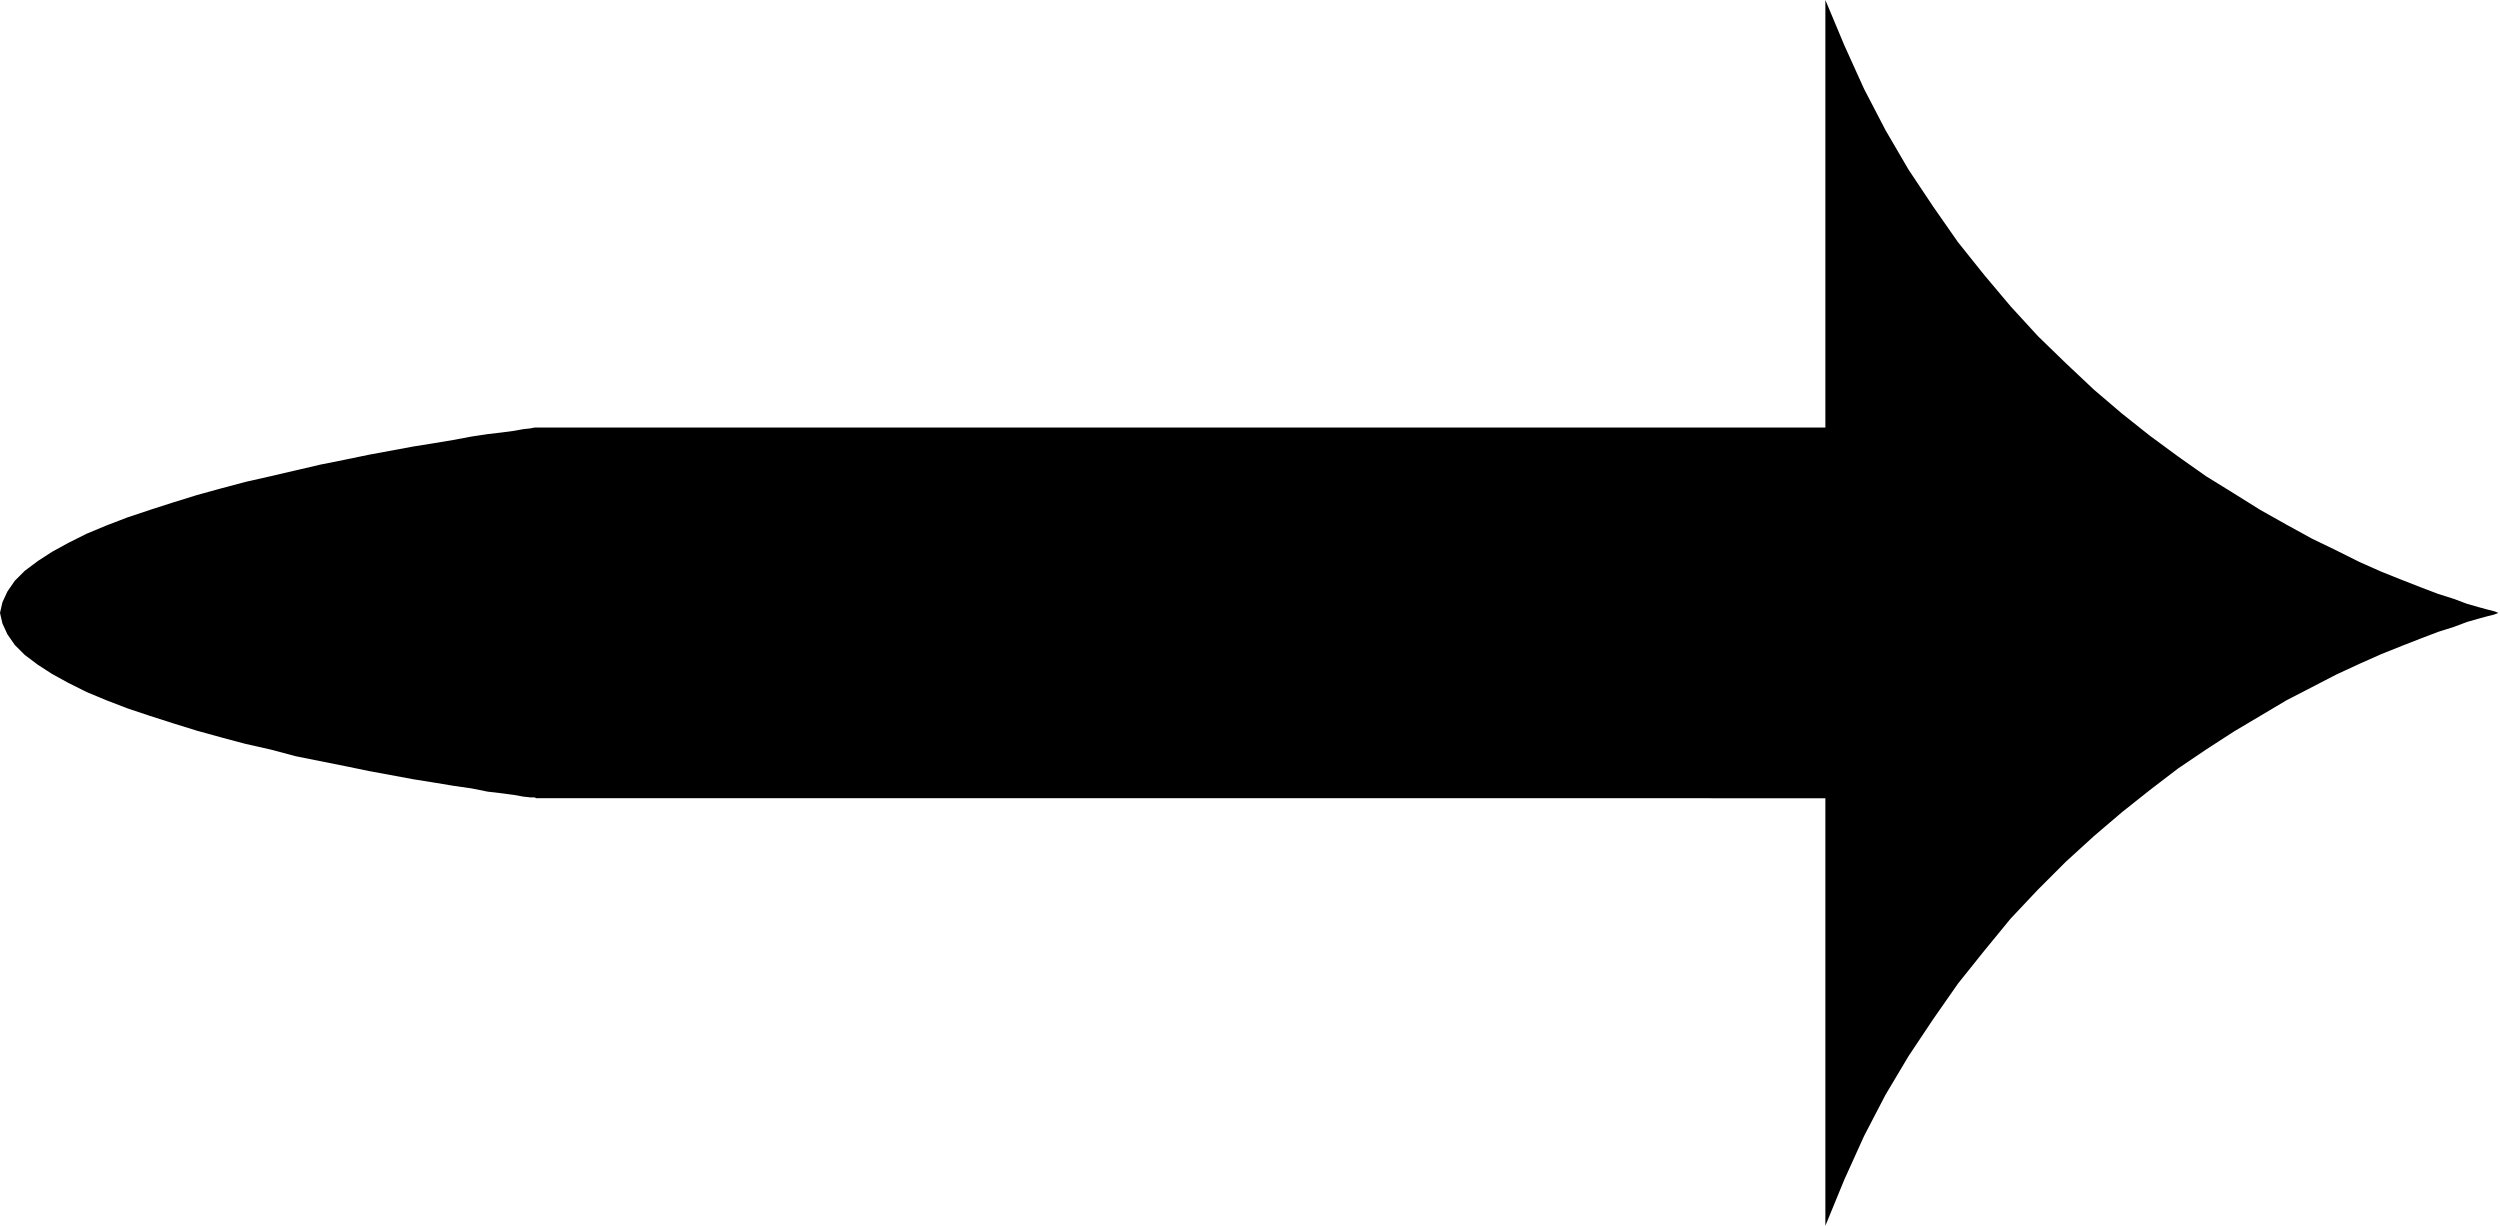 <?xml version="1.0" encoding="UTF-8" standalone="no"?>
<svg
   version="1.0"
   width="129.766mm"
   height="63.626mm"
   id="svg1"
   sodipodi:docname="Arrow 0262.wmf"
   xmlns:inkscape="http://www.inkscape.org/namespaces/inkscape"
   xmlns:sodipodi="http://sodipodi.sourceforge.net/DTD/sodipodi-0.dtd"
   xmlns="http://www.w3.org/2000/svg"
   xmlns:svg="http://www.w3.org/2000/svg">
  <sodipodi:namedview
     id="namedview1"
     pagecolor="#ffffff"
     bordercolor="#000000"
     borderopacity="0.25"
     inkscape:showpageshadow="2"
     inkscape:pageopacity="0.0"
     inkscape:pagecheckerboard="0"
     inkscape:deskcolor="#d1d1d1"
     inkscape:document-units="mm" />
  <defs
     id="defs1">
    <pattern
       id="WMFhbasepattern"
       patternUnits="userSpaceOnUse"
       width="6"
       height="6"
       x="0"
       y="0" />
  </defs>
  <path
     style="fill:#000000;fill-opacity:1;fill-rule:evenodd;stroke:none"
     d="m 490.455,120.238 h -0.323 l -0.808,-0.323 -1.293,-0.323 -1.778,-0.485 -2.262,-0.646 -2.586,-0.97 -3.07,-0.97 -3.394,-1.293 -3.717,-1.454 -4.04,-1.616 -4.363,-1.939 -4.525,-2.263 -4.686,-2.263 -5.01,-2.747 -5.171,-2.909 -5.171,-3.232 -5.494,-3.394 -5.494,-3.879 -5.494,-4.04 -5.494,-4.363 -5.494,-4.687 -5.494,-5.172 -5.494,-5.333 -5.333,-5.818 -5.171,-6.141 -5.171,-6.464 -4.848,-6.949 -4.848,-7.272 -4.525,-7.757 -4.202,-8.08 -3.878,-8.565 L 358.105,0 v 83.875 h -252.904 -0.323 l -0.808,0.162 -1.454,0.162 -1.778,0.323 -2.424,0.323 -2.747,0.323 -3.232,0.485 -3.394,0.646 -3.878,0.646 -4.04,0.646 -4.363,0.808 -4.363,0.808 -4.686,0.97 -4.848,0.97 -4.848,1.131 -4.848,1.131 -5.01,1.131 -4.848,1.293 -4.686,1.293 -4.686,1.454 -4.525,1.454 -4.363,1.454 -4.202,1.616 -3.878,1.616 -3.555,1.778 -3.232,1.778 -2.747,1.778 -2.586,1.939 -1.939,1.939 -1.454,2.101 L 0.485,118.137 0,120.238 l 0.485,2.101 0.97,2.101 1.454,2.101 1.939,1.939 2.586,1.939 2.747,1.778 3.232,1.778 3.555,1.778 3.878,1.616 4.202,1.616 4.363,1.454 4.525,1.454 4.686,1.454 4.686,1.293 4.848,1.293 5.01,1.131 4.848,1.293 4.848,0.97 4.848,0.97 4.686,0.97 4.363,0.808 4.363,0.808 4.04,0.646 3.878,0.646 3.394,0.485 3.232,0.646 2.747,0.323 2.424,0.323 1.778,0.323 1.454,0.162 h 0.808 l 0.323,0.162 H 358.105 v 83.875 l 3.717,-9.05 3.878,-8.565 4.202,-8.08 4.525,-7.596 4.848,-7.272 4.848,-6.949 5.171,-6.464 5.171,-6.303 5.333,-5.656 5.494,-5.495 5.494,-5.01 5.494,-4.687 5.494,-4.363 5.494,-4.202 5.494,-3.717 5.494,-3.555 5.171,-3.071 5.171,-3.071 5.01,-2.586 4.686,-2.424 4.525,-2.101 4.363,-1.939 4.04,-1.616 3.717,-1.454 3.394,-1.293 3.07,-0.97 2.586,-0.97 2.262,-0.646 1.778,-0.485 1.293,-0.323 0.808,-0.323 z"
     id="path1" />
</svg>
